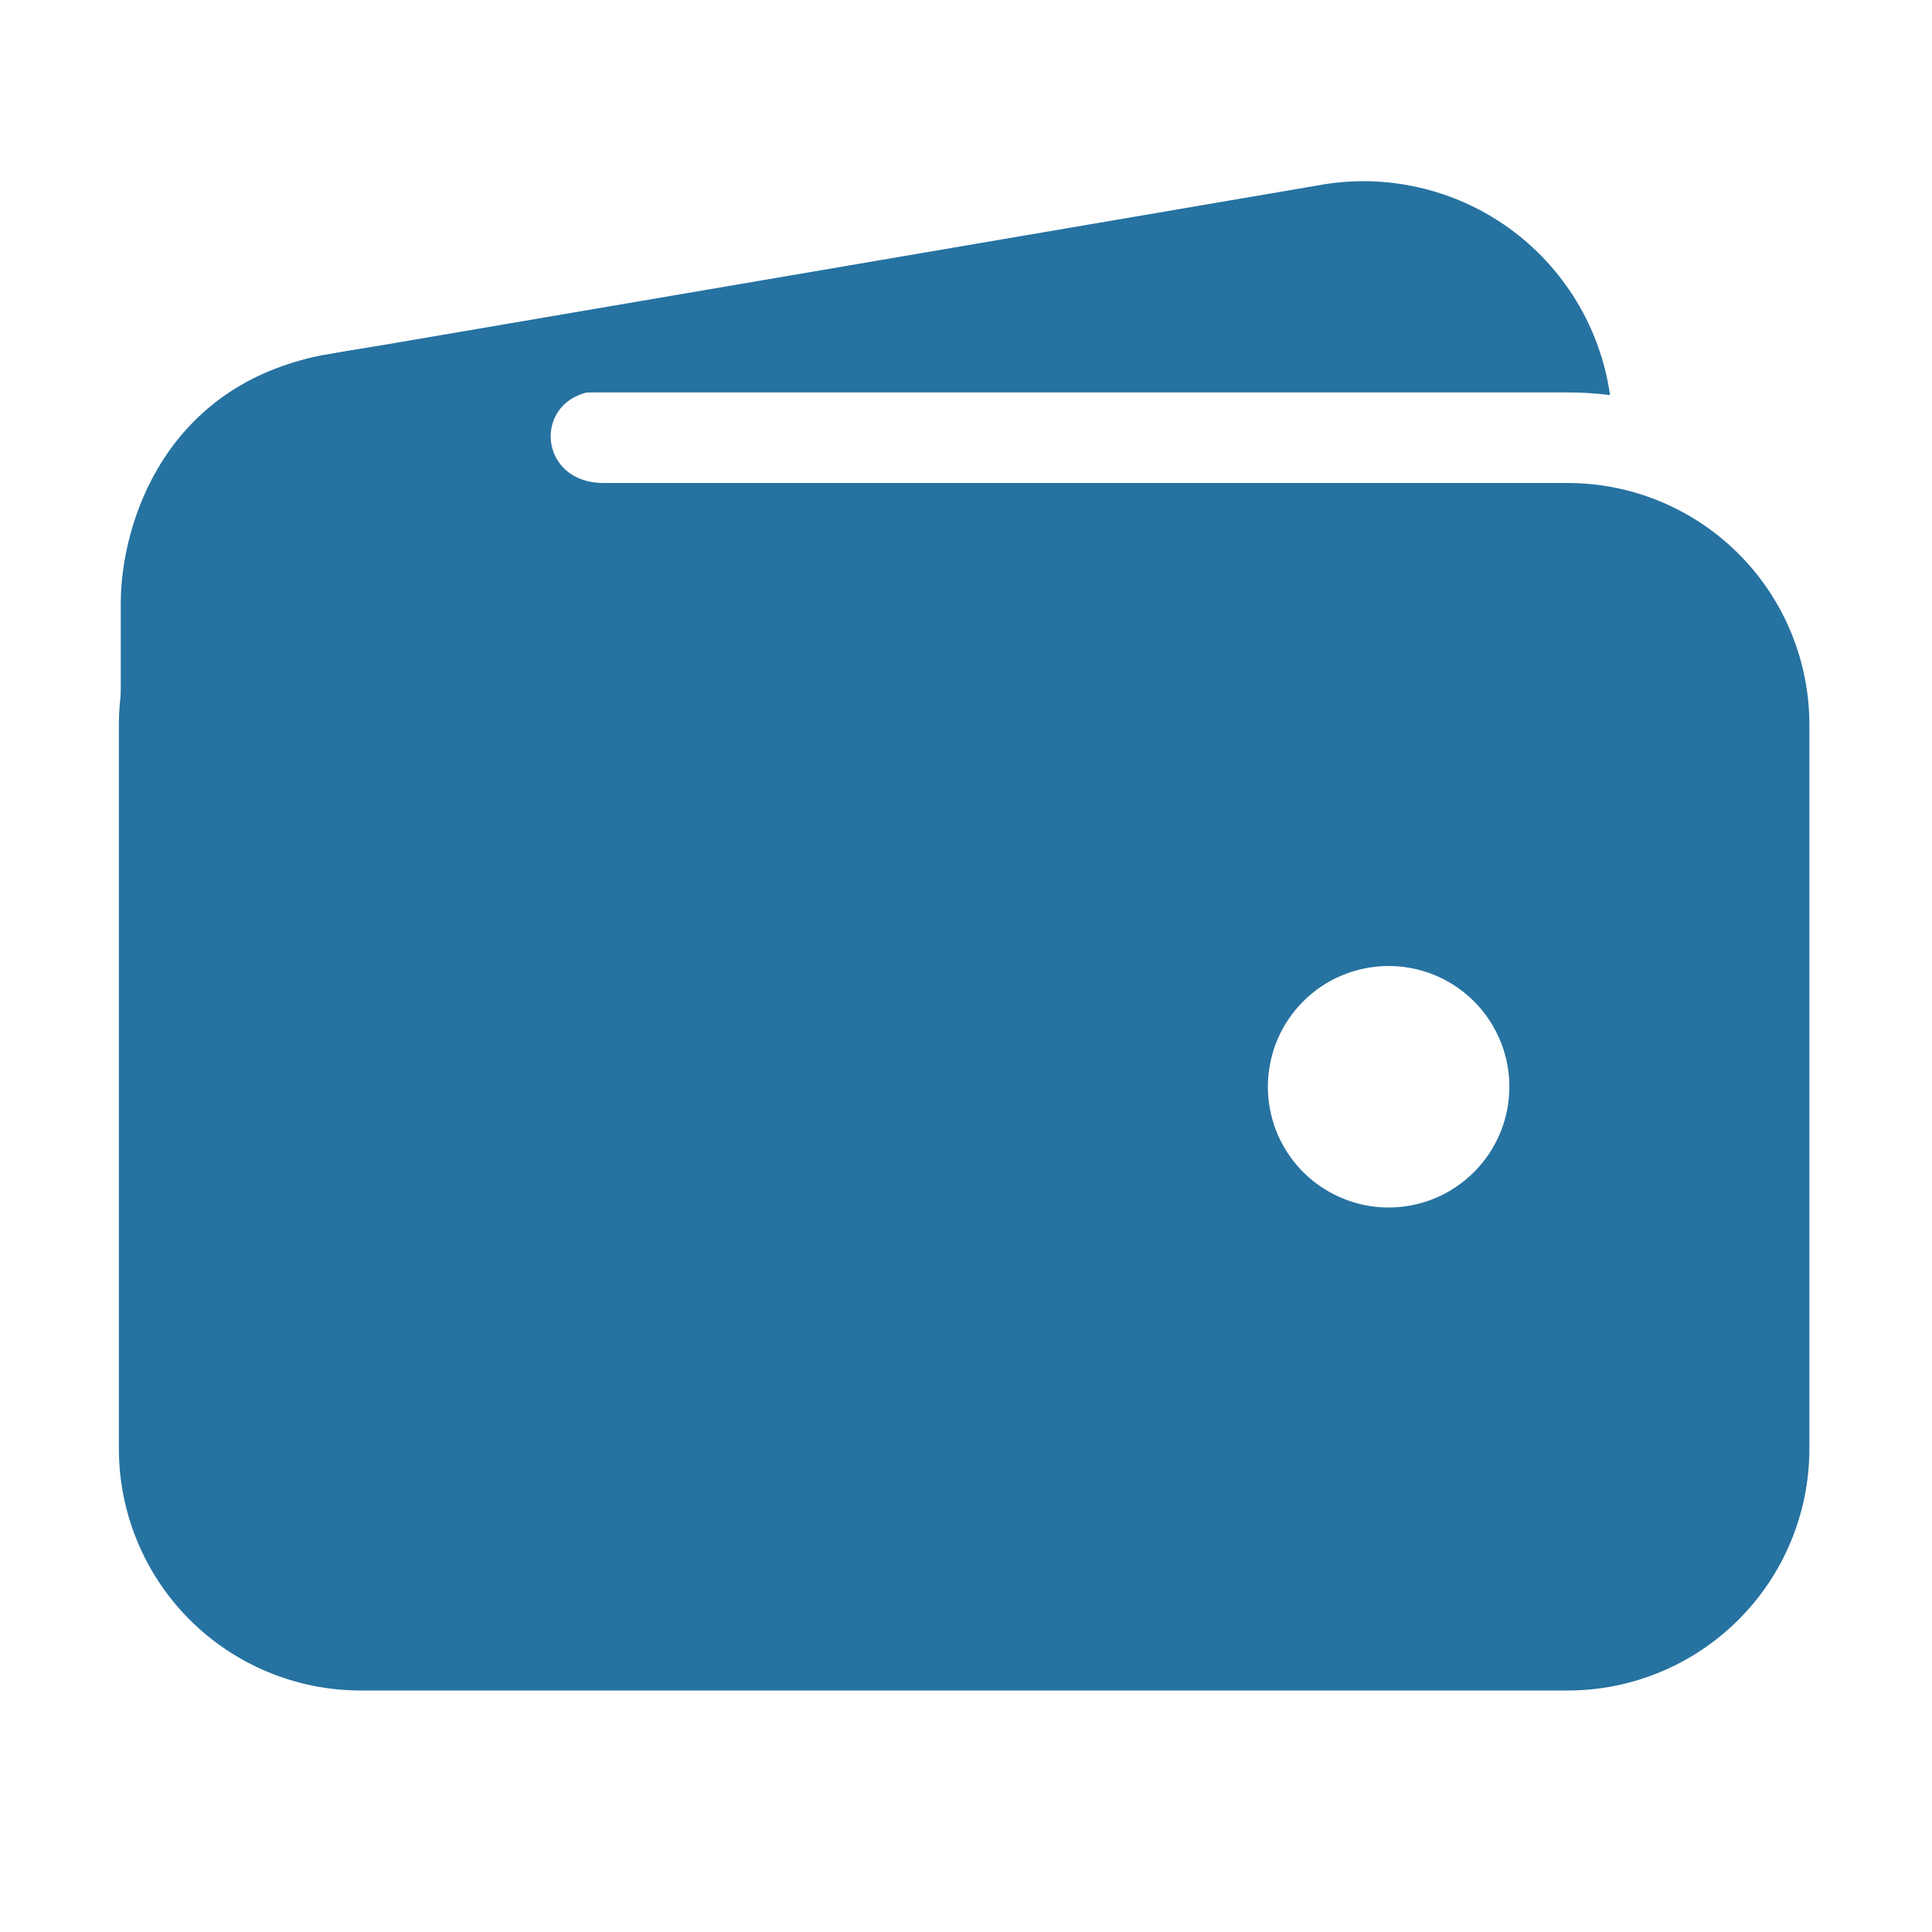 <svg width="28" height="28" viewBox="0 0 28 28" fill="none" xmlns="http://www.w3.org/2000/svg">
<path d="M5.223 5.687H22.723C22.927 5.687 23.131 5.7 23.334 5.726C23.265 5.244 23.1 4.78 22.847 4.364C22.594 3.947 22.26 3.586 21.864 3.302C21.468 3.018 21.018 2.817 20.542 2.712C20.066 2.606 19.574 2.598 19.095 2.688L4.703 5.145H4.687C3.783 5.318 2.98 5.829 2.441 6.574C3.253 5.996 4.226 5.686 5.223 5.687ZM22.723 7H5.223C4.295 7.001 3.405 7.37 2.749 8.026C2.093 8.682 1.724 9.572 1.723 10.5V21C1.724 21.928 2.093 22.818 2.749 23.474C3.405 24.13 4.295 24.499 5.223 24.5H22.723C23.651 24.499 24.54 24.13 25.196 23.474C25.853 22.818 26.222 21.928 26.223 21V10.5C26.222 9.572 25.853 8.682 25.196 8.026C24.54 7.37 23.651 7.001 22.723 7ZM20.125 17.5C19.779 17.5 19.441 17.397 19.153 17.205C18.865 17.013 18.641 16.739 18.508 16.42C18.376 16.1 18.341 15.748 18.409 15.409C18.476 15.069 18.643 14.757 18.888 14.512C19.132 14.268 19.444 14.101 19.784 14.034C20.123 13.966 20.475 14.001 20.795 14.133C21.114 14.266 21.388 14.49 21.58 14.778C21.772 15.066 21.875 15.404 21.875 15.75C21.875 16.214 21.691 16.659 21.362 16.987C21.034 17.316 20.589 17.5 20.125 17.5Z" fill="#2672A1"/>
<path d="M1.75 14.191V8.75C1.75 7.565 2.406 5.578 4.684 5.148C6.617 4.785 8.531 4.785 8.531 4.785C8.531 4.785 9.789 5.66 8.75 5.66C7.711 5.66 7.738 7 8.75 7C9.762 7 8.75 8.285 8.75 8.285L4.676 12.906L1.75 14.191Z" fill="#2672A1"/>
</svg>
